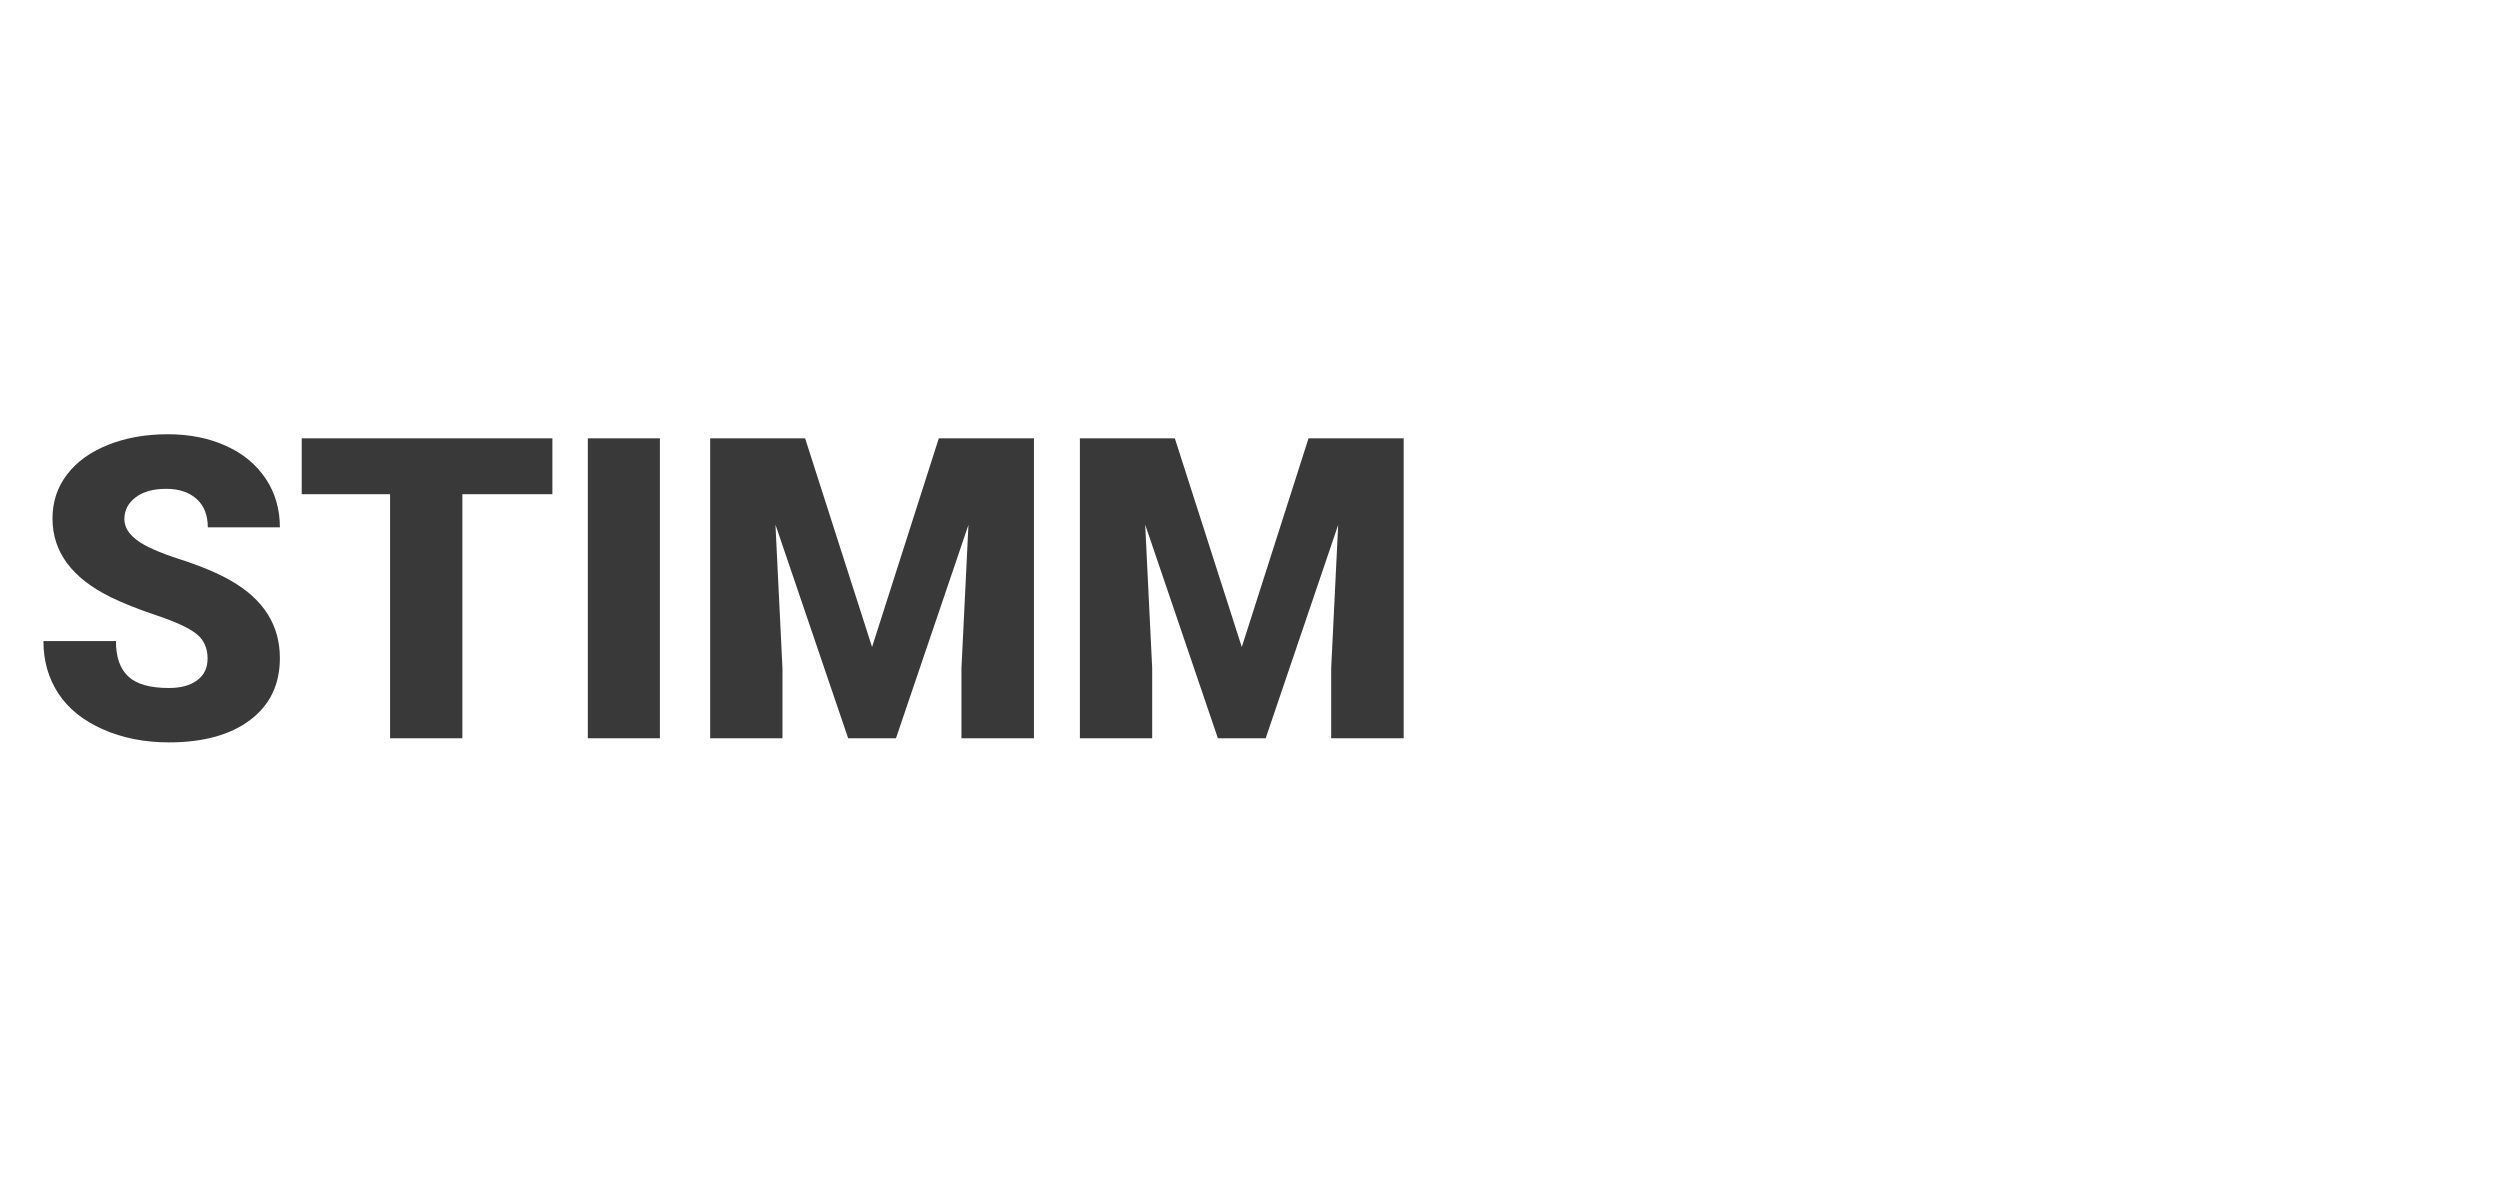 <?xml version="1.0" encoding="UTF-8"?>
<svg xmlns="http://www.w3.org/2000/svg" xmlns:xlink="http://www.w3.org/1999/xlink" width="403px" height="190px" viewBox="0 0 403 190" version="1.1">
  <title>Group</title>
  <desc>Created with Sketch.</desc>
  <g id="Page-2" stroke="none" stroke-width="1" fill="none" fill-rule="evenodd">
    <path d="M27.221,119.672 C32.777,119.672 37.148,118.465 40.336,116.053 C43.523,113.64 45.117,110.32 45.117,106.092 C45.117,100.801 42.505,96.651 37.281,93.641 C35.134,92.401 32.389,91.244 29.047,90.171 C25.704,89.097 23.369,88.057 22.041,87.05 C20.713,86.043 20.049,84.919 20.049,83.68 C20.049,82.263 20.652,81.095 21.858,80.177 C23.065,79.258 24.708,78.799 26.789,78.799 C28.848,78.799 30.48,79.341 31.687,80.426 C32.893,81.51 33.496,83.038 33.496,85.008 L33.496,85.008 L45.117,85.008 C45.117,82.064 44.354,79.446 42.826,77.155 C41.299,74.864 39.157,73.099 36.401,71.859 C33.646,70.62 30.53,70 27.055,70 C23.491,70 20.281,70.57 17.426,71.71 C14.57,72.85 12.362,74.444 10.802,76.491 C9.241,78.539 8.461,80.902 8.461,83.58 C8.461,88.959 11.593,93.187 17.857,96.264 C19.783,97.215 22.262,98.201 25.295,99.219 C28.327,100.237 30.447,101.222 31.653,102.174 C32.86,103.126 33.463,104.454 33.463,106.158 C33.463,107.663 32.904,108.831 31.786,109.661 C30.668,110.491 29.146,110.906 27.221,110.906 C24.21,110.906 22.035,110.292 20.696,109.063 C19.357,107.835 18.688,105.926 18.688,103.336 L18.688,103.336 L7,103.336 C7,106.523 7.802,109.34 9.407,111.786 C11.012,114.232 13.403,116.158 16.579,117.563 C19.756,118.969 23.303,119.672 27.221,119.672 Z M74.535,119.008 L74.535,79.662 L89.045,79.662 L89.045,70.664 L48.637,70.664 L48.637,79.662 L62.881,79.662 L62.881,119.008 L74.535,119.008 Z M106.377,119.008 L106.377,70.664 L94.756,70.664 L94.756,119.008 L106.377,119.008 Z M126.133,119.008 L126.133,107.719 L125.004,84.576 L136.725,119.008 L144.428,119.008 L156.115,84.609 L154.986,107.719 L154.986,119.008 L166.674,119.008 L166.674,70.664 L151.334,70.664 L140.576,104.299 L129.785,70.664 L114.479,70.664 L114.479,119.008 L126.133,119.008 Z M185.732,119.008 L185.732,107.719 L184.604,84.576 L196.324,119.008 L204.027,119.008 L215.715,84.609 L214.586,107.719 L214.586,119.008 L226.273,119.008 L226.273,70.664 L210.934,70.664 L200.176,104.299 L189.385,70.664 L174.078,70.664 L174.078,119.008 L185.732,119.008 Z" id="STIMM" fill="#393939" fill-rule="nonzero"></path>
  </g>
</svg>
